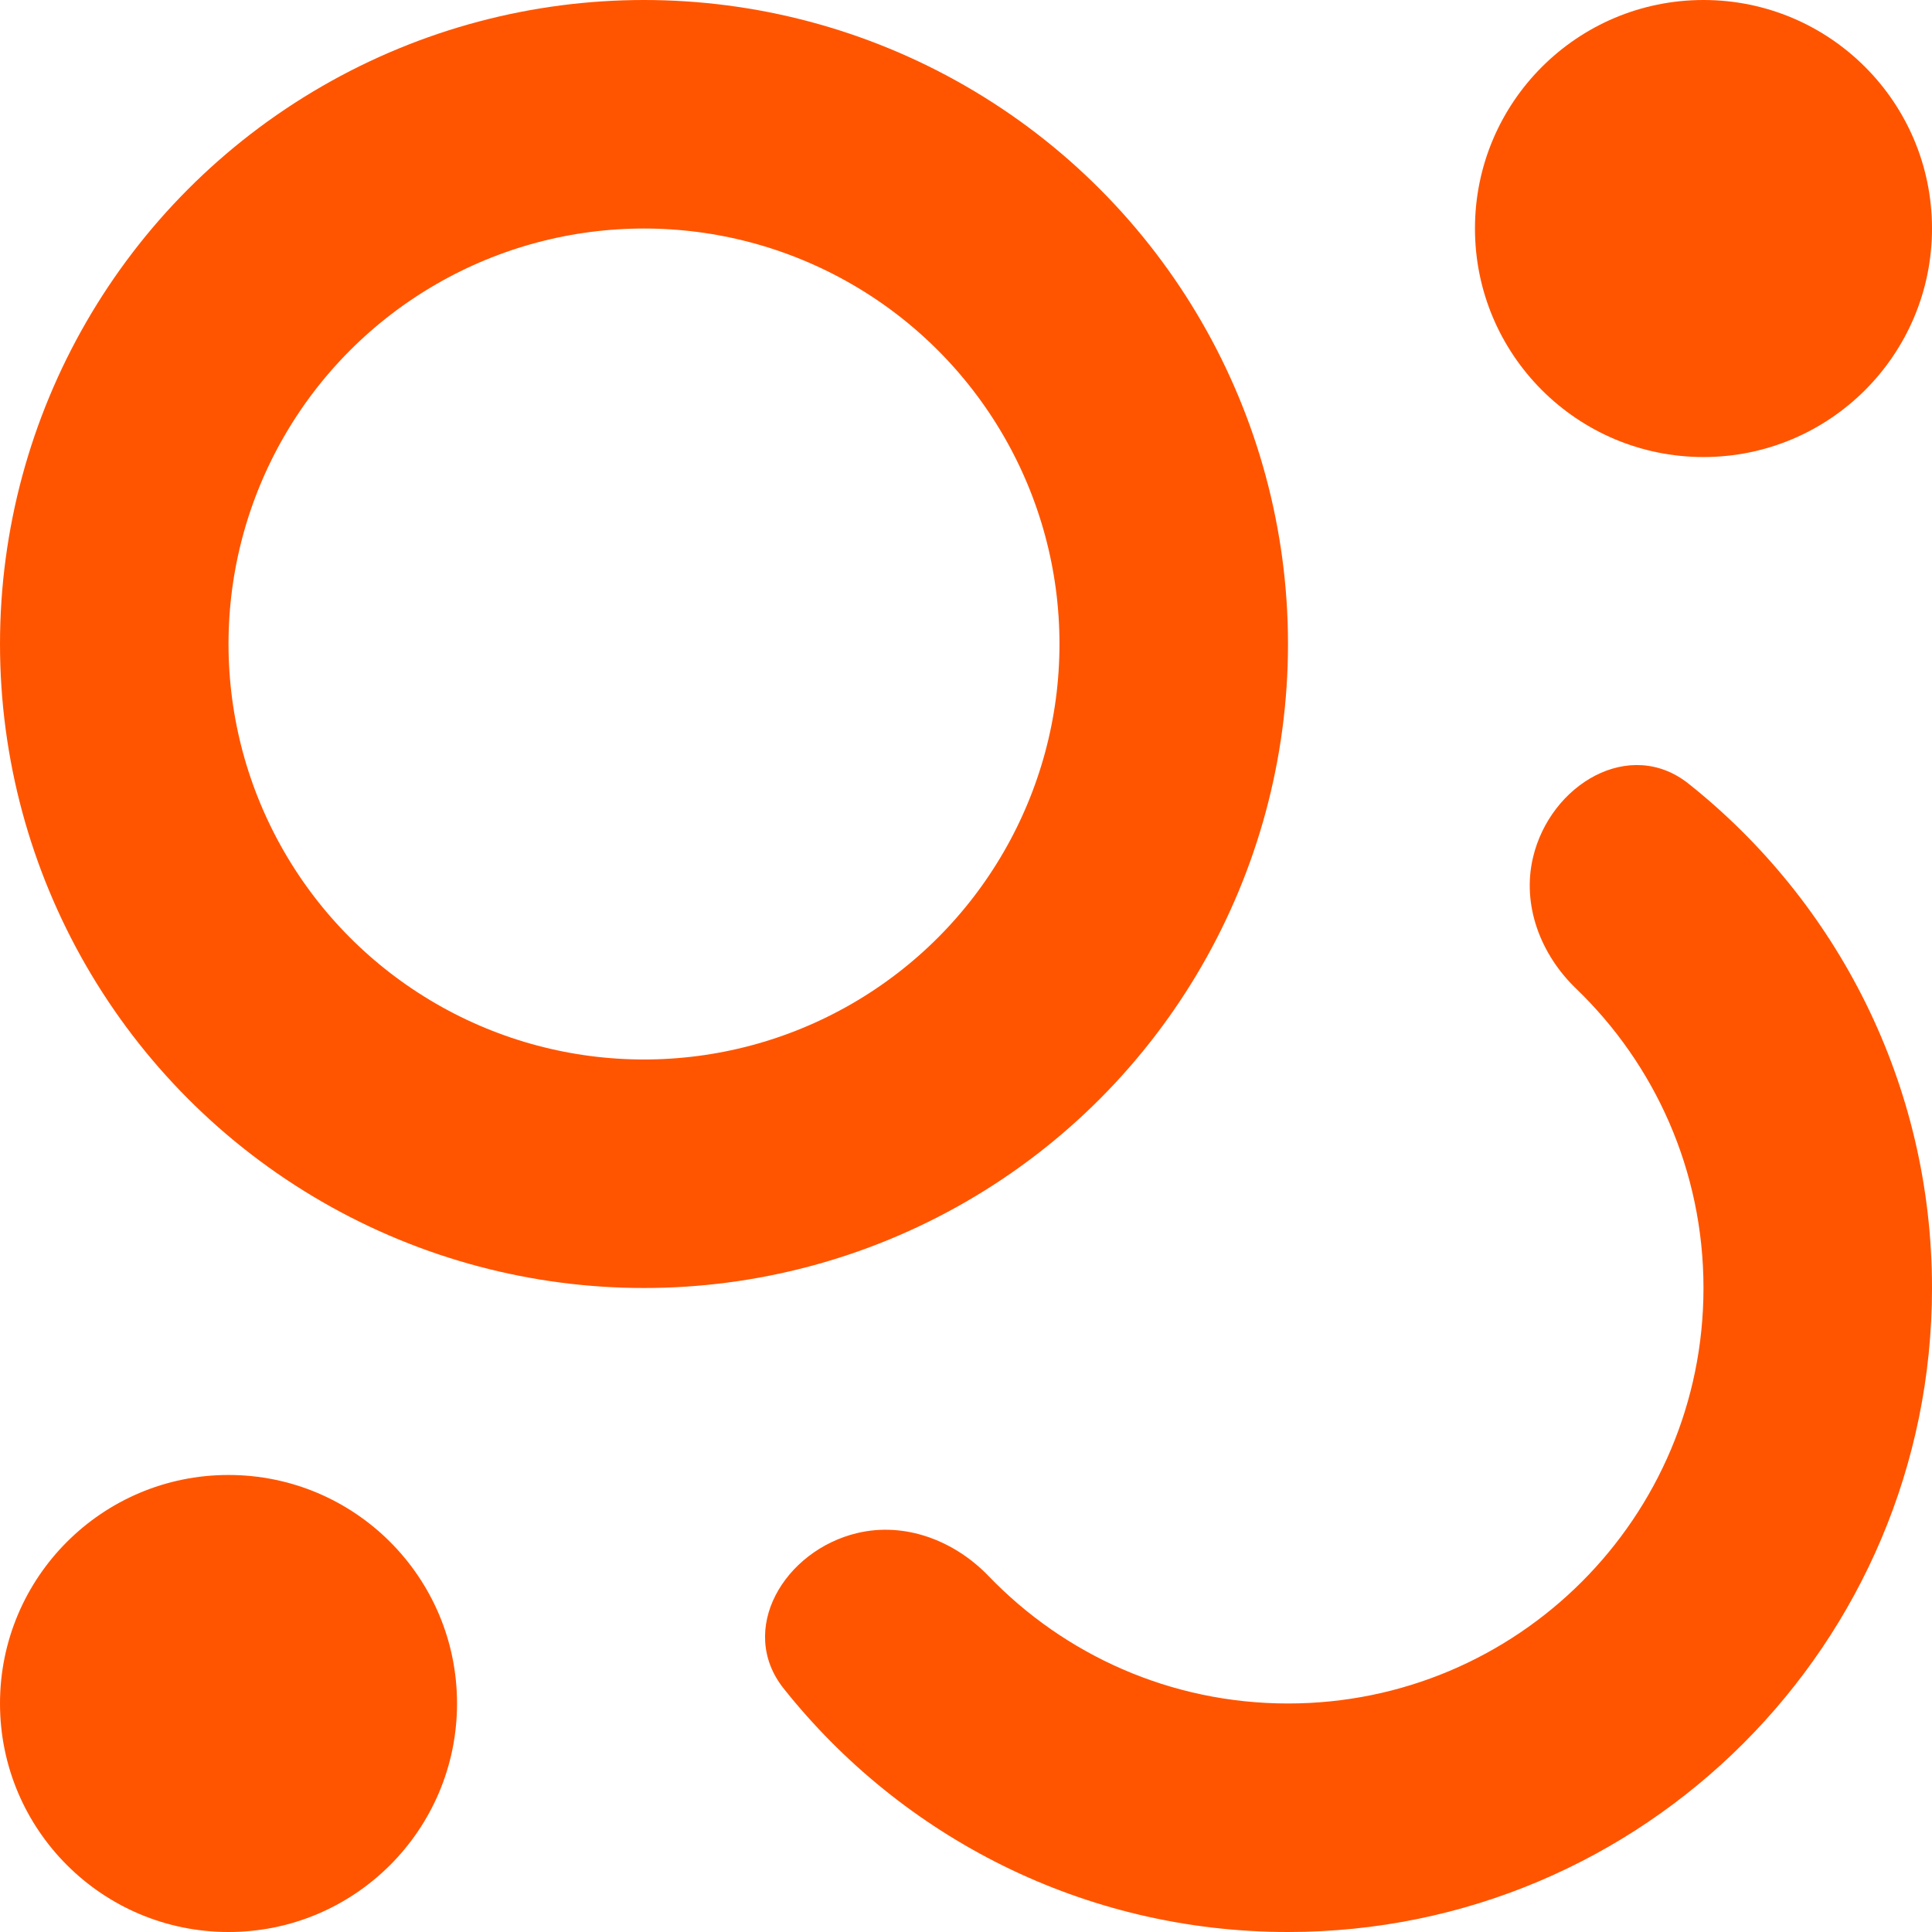 <svg width="93" height="93" viewBox="0 0 93 93" fill="none" xmlns="http://www.w3.org/2000/svg">
<path d="M81.281 37.724C78.454 35.476 74.636 37.748 73.797 41.261V41.261C73.246 43.569 74.158 45.943 75.868 47.589C79.648 51.227 82 56.339 82 62C82 73.046 73.046 82 62 82C56.339 82 51.227 79.648 47.589 75.868C45.943 74.158 43.569 73.246 41.261 73.797V73.797C37.748 74.636 35.476 78.454 37.724 81.281C43.403 88.422 52.167 93 62 93C79.121 93 93 79.121 93 62C93 52.167 88.422 43.403 81.281 37.724Z" fill="#FF5500"/>
<circle cx="31" cy="31" r="25.5" stroke="#FF5500" stroke-width="11"/>
<circle cx="11" cy="82" r="11" fill="#FF5500"/>
<circle cx="82" cy="11" r="11" fill="#FF5500"/>
</svg>
